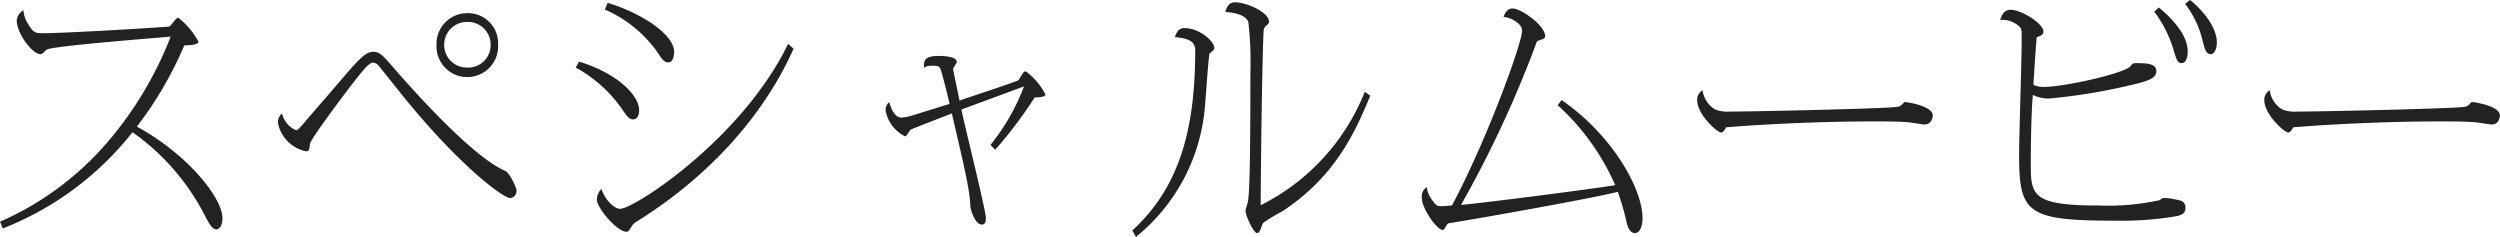 <svg xmlns="http://www.w3.org/2000/svg" width="252.122" height="23.894" viewBox="0 0 252.122 23.894"><path fill="#222" d="M.286 23.036a31.06 31.06 0 0 0 13.078-9.7 23.24 23.24 0 0 1 7.2 8.216c.572 1.118.884 1.586 1.248 1.586.182 0 .624-.208.624-1.144 0-2-3.458-6.4-8.632-9.23a37.4 37.4 0 0 0 4.784-8.19c.338 0 1.43-.026 1.43-.364a7.7 7.7 0 0 0-2.028-2.418.38.38 0 0 0-.286.182c-.1.1-.494.6-.6.7-1.4.13-10.634.676-12.818.676-.728 0-.962-.1-1.4-.858a2.9 2.9 0 0 1-.52-1.456A1.3 1.3 0 0 0 1.69 2.05c0 1.352 1.586 3.406 2.366 3.406a.45.45 0 0 0 .312-.13 2.2 2.2 0 0 1 .364-.338c.91-.39 11.8-1.222 12.48-1.3a36.7 36.7 0 0 1-6.63 10.946A30.4 30.4 0 0 1 0 22.36Zm28.158-11.6a1.16 1.16 0 0 0-.416.962 3.64 3.64 0 0 0 2.834 2.86c.312 0 .338-.182.39-.728.078-.546 3.744-5.382 4.368-6.188 1.2-1.534 1.664-2.028 2-2.028a.8.8 0 0 1 .52.26c.078.078 1.716 2.132 1.9 2.366 6.084 7.674 10.712 11.028 11.388 11.028.572 0 .676-.6.676-.754 0-.182-.65-1.742-1.144-1.976-.78-.338-3.692-1.716-11.31-10.452-1.066-1.222-1.352-1.56-2-1.56-.572 0-1.04.26-2.808 2.314-3.146 3.666-3.328 3.848-4.342 5.044-.442.494-.494.546-.65.546a2.45 2.45 0 0 1-1.41-1.69ZM47.14 1.326a3.1 3.1 0 0 0-3.12 3.224 3.1 3.1 0 0 0 3.12 3.224 3.113 3.113 0 0 0 3.094-3.276 3.04 3.04 0 0 0-3.094-3.172m0 .884a2.294 2.294 0 0 1 2.34 2.288 2.26 2.26 0 0 1-2.34 2.316A2.274 2.274 0 0 1 44.8 4.5a2.283 2.283 0 0 1 2.34-2.286ZM60.998.962a12.7 12.7 0 0 1 5.2 4.16c.572.858.754 1.17 1.222 1.17.546 0 .572-1.014.572-1.04 0-1.742-3.2-3.9-6.708-4.966Zm-2.94 5.852a13.66 13.66 0 0 1 4.706 4.238c.416.6.65.988 1.092.988.312 0 .6-.286.6-.936 0-1.456-2.132-3.692-6.058-4.888Zm21.424-2.392C74.828 14.014 63.96 21.06 62.53 21.06c-.546 0-1.482-.832-1.872-2a1.5 1.5 0 0 0-.468 1.064c0 .832 2.028 3.25 2.99 3.25a.38.38 0 0 0 .312-.208c.312-.494.364-.6.65-.78 9.828-6.11 14.17-13.572 15.886-17.472Zm20.878 10.684a42.5 42.5 0 0 0 3.98-5.278c.1 0 1.092 0 1.092-.286a6.5 6.5 0 0 0-1.976-2.34c-.208 0-.26.078-.728.884-.832.364-5.018 1.716-5.954 2.054-.13-.6-.65-3.068-.65-3.172 0-.13.364-.6.364-.728 0-.6-1.638-.6-1.82-.6-1.274 0-1.56.364-1.482 1.2.234-.156.312-.208.884-.208.52 0 .7 0 .858.572.39 1.326.832 3.224.832 3.276-.52.156-3.172.988-3.77 1.17a4.6 4.6 0 0 1-1.066.208c-.78 0-1.092-1.066-1.248-1.56a1.01 1.01 0 0 0-.364.832 3.6 3.6 0 0 0 1.974 2.624c.13 0 .442-.572.546-.676.1-.078 3.848-1.508 4.16-1.638 1.4 6.006 1.794 7.7 1.872 9.386.026.39.494 1.82 1.144 1.82.338 0 .416-.26.416-.676 0-.728-2.106-9.178-2.47-10.92.884-.338 5.3-1.95 6.318-2.34a21.5 21.5 0 0 1-3.38 5.9Zm14.2 8.788a18.9 18.9 0 0 0 6.964-13.234c.078-.832.364-5.2.468-5.278.364-.286.468-.39.468-.546 0-.676-1.508-2-2.99-2-.6 0-.78.338-.988.91 1.586.13 2.054.546 2.054 1.326 0 8.268-1.716 13.91-6.344 18.174Zm23.08-14.638a21.8 21.8 0 0 1-10.5 11.44c0-2.73.13-14.066.286-17.42.026-.468.13-.572.26-.676.234-.208.286-.234.286-.442 0-.884-2.184-1.924-3.432-1.924-.676 0-.858.6-.962.962.7.078 1.976.208 2.314 1.014a35 35 0 0 1 .208 5.1c0 10.864-.13 12.004-.234 12.97-.026.156-.26.834-.26.988 0 .446.806 2.236 1.17 2.236.13 0 .234-.13.338-.338a7 7 0 0 1 .26-.676 17 17 0 0 1 1.976-1.196c5.1-3.38 7.176-7.566 8.84-11.648Zm19.448 1.352a23.6 23.6 0 0 1 5.8 8.06c-1.716.312-12.584 1.716-15.548 2a112 112 0 0 0 7.462-15.964c.182-.52.208-.572.338-.6.65-.234.676-.234.676-.494 0-1.04-2.418-2.756-3.276-2.756-.6 0-.832.624-.91.858.65.026 1.872.624 1.872 1.378 0 1.248-3.536 11-7.072 17.628-.884.078-.962.078-1.066.078-.364 0-.494-.026-.858-.52a2.86 2.86 0 0 1-.624-1.4 1.1 1.1 0 0 0-.494 1.066c0 1.144 1.56 3.25 2.106 3.25.1 0 .182-.1.286-.286.16-.338.26-.392.47-.416 2.522-.39 14.534-2.522 16.9-3.146a25 25 0 0 1 .832 2.808c.1.494.286 1.352.91 1.352.364 0 .754-.442.754-1.534 0-2.886-3.016-8.346-8.164-11.882ZM171.7 9.1a1.13 1.13 0 0 0-.546.988c0 1.456 2.028 3.276 2.418 3.276.234 0 .442-.416.494-.52 2.626-.234 8.788-.6 14.846-.6.962 0 2.756 0 3.64.1.234.026 1.326.208 1.56.208.7 0 .806-.754.806-.91 0-.962-2.6-1.352-2.808-1.352a.1.1 0 0 0-.078.026c-.312.338-.39.416-.754.468-1.56.182-14.43.468-16.822.468a3.45 3.45 0 0 1-1.482-.208 2.66 2.66 0 0 1-1.27-1.944Zm30-7.072a1.5 1.5 0 0 1 .312-.026 2.48 2.48 0 0 1 1.742.78c.13.208.13.338.13 1.43 0 1.794-.26 9.594-.26 11.388 0 5.9.78 6.656 9.724 6.656a33 33 0 0 0 6.222-.468c.546-.156.832-.286.832-.858a.69.69 0 0 0-.494-.7 8.6 8.6 0 0 0-1.534-.26.62.62 0 0 0-.546.208 24.5 24.5 0 0 1-6.24.546c-6.578 0-6.786-1.04-6.786-4.082 0-2.054.052-5.33.208-7.072a3.6 3.6 0 0 0 1.69.364 59.6 59.6 0 0 0 8.74-1.484c1.352-.338 2.028-.624 2.028-1.274 0-.806-1.092-.806-2-.806-.364 0-.39 0-.624.312-.6.728-6.682 2.08-8.658 2.08a2.3 2.3 0 0 1-1.118-.208c.052-.962.26-4.186.338-4.81.26-.078.676-.208.676-.546 0-.832-2.236-2.21-3.3-2.21-.71 0-.918.572-1.074 1.04Zm15.548-.858a12.1 12.1 0 0 1 1.924 3.77c.312 1.04.416 1.43.832 1.43.364 0 .624-.416.624-1.2 0-1.716-1.742-3.458-2.912-4.42Zm3.12-.78a9.85 9.85 0 0 1 1.742 3.64c.234.91.364 1.43.832 1.43.416 0 .624-.6.624-1.2 0-1.248-1.014-2.886-2.7-4.264Zm8.528 8.71a1.13 1.13 0 0 0-.546.988c0 1.456 2.028 3.276 2.418 3.276.234 0 .442-.416.494-.52 2.626-.234 8.788-.6 14.846-.6.962 0 2.756 0 3.64.1.234.026 1.326.208 1.56.208.7 0 .806-.754.806-.91 0-.962-2.6-1.352-2.808-1.352a.1.1 0 0 0-.078.026c-.312.338-.39.416-.754.468-1.56.182-14.43.468-16.822.468a3.45 3.45 0 0 1-1.482-.208 2.66 2.66 0 0 1-1.266-1.944Z" data-name="パス 29257"/></svg>